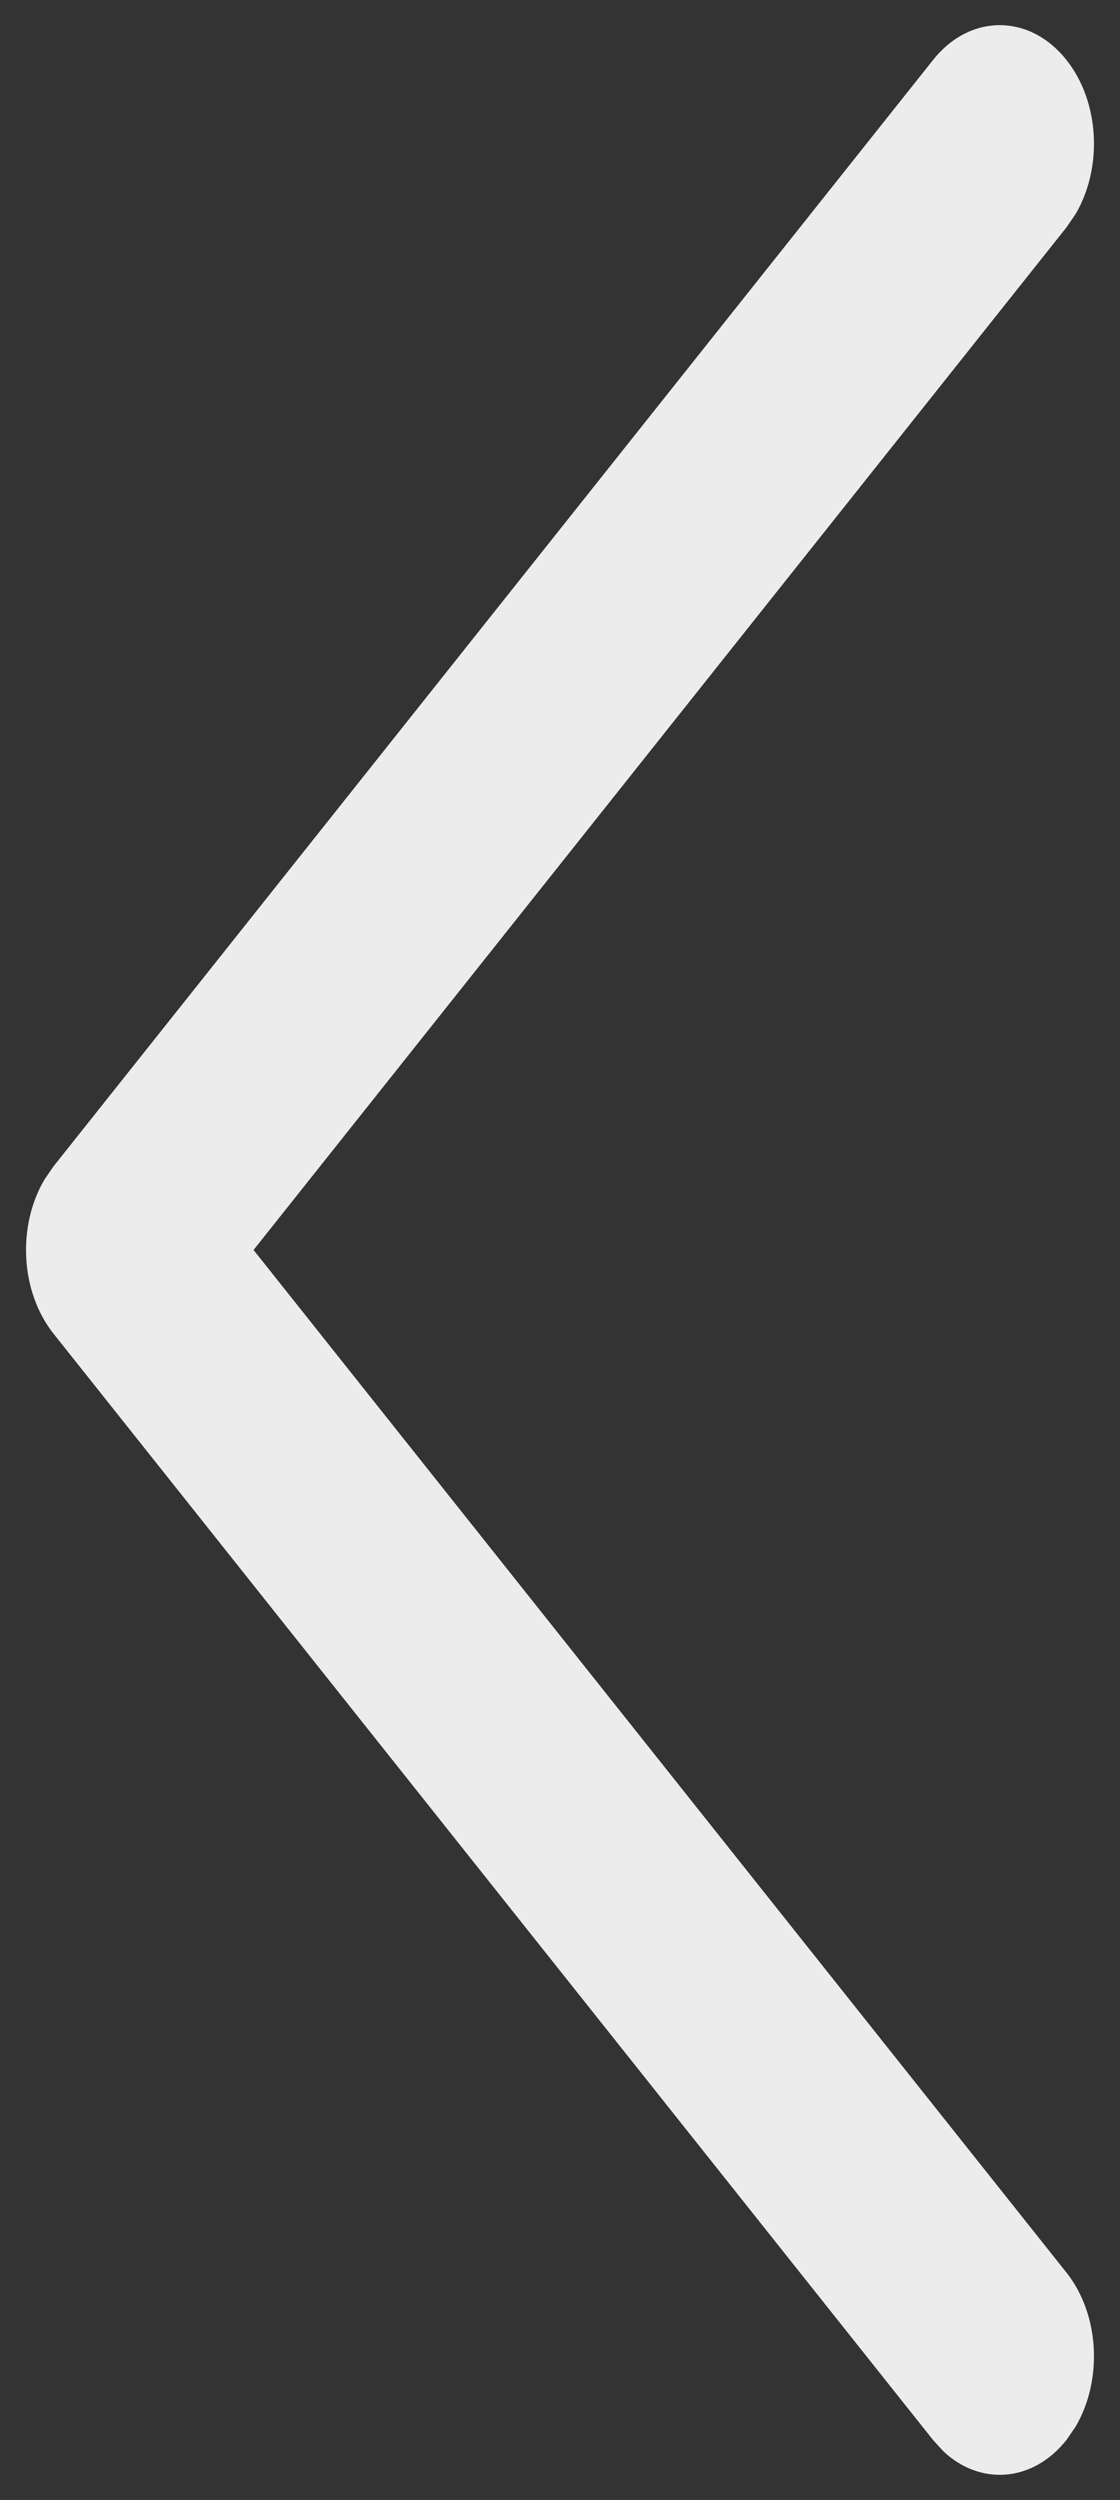 <svg width="26" height="58" viewBox="0 0 26 58" fill="none" xmlns="http://www.w3.org/2000/svg">
<rect x="0" y="0" width="26" height="58" fill="#333333" stroke="none"/>
<path d="M24.755 1.389C25.532 2.365 25.602 3.893 24.967 4.97L24.755 5.278L5.886 29L24.755 52.722C25.532 53.699 25.602 55.226 24.967 56.303L24.755 56.611C23.978 57.588 22.763 57.676 21.907 56.878L21.662 56.611L1.245 30.945C0.468 29.968 0.398 28.441 1.033 27.364L1.245 27.056L21.662 1.389C22.516 0.315 23.901 0.315 24.755 1.389Z" fill="#ECECEC"/>
</svg>
